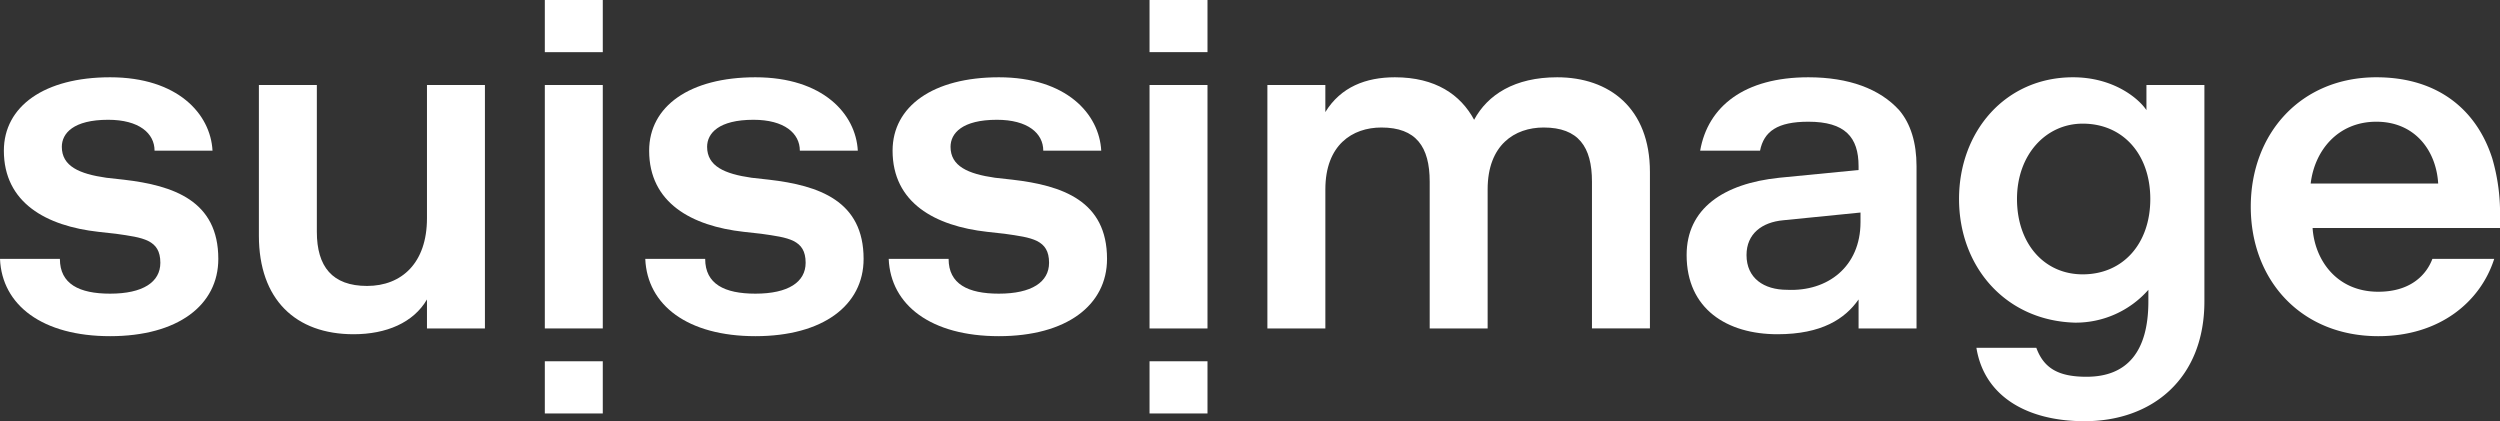 <svg id="Gruppe_544" data-name="Gruppe 544" xmlns="http://www.w3.org/2000/svg" xmlns:xlink="http://www.w3.org/1999/xlink" width="600.729" height="101.205" viewBox="0 0 600.729 101.205">
	<rect x="0" y="0" width="600.729" height="101.205" fill="#333333" stroke="none"/>
	<defs>
		<clipPath id="clip-path">
			<rect id="Rechteck_310" data-name="Rechteck 310" width="600.729" height="101.205" fill="none"/>
		</clipPath>
	</defs>
	<g id="Gruppe_542" data-name="Gruppe 542" transform="translate(0 0)" clip-path="url(#clip-path)">
		<path id="Pfad_1732" data-name="Pfad 1732" d="M23.676,41.139C11.142,39.747.928,34.176.928,21.641.928,10.964,10.678,4,26.462,4,42.71,4,50.6,12.821,51.067,21.641H37.139c0-4.178-3.714-7.428-11.142-7.428-8.356,0-11.142,3.25-11.142,6.5,0,4.642,4.178,6.5,10.678,7.428l4.178.464C41.782,30,52.459,33.711,52.459,47.639c0,11.142-9.749,18.57-26,18.57S.464,58.781,0,47.639H14.391c0,6.035,4.642,8.356,12.07,8.356,7.892,0,12.07-2.785,12.07-7.428,0-5.571-4.178-6.035-10.678-6.964Z" transform="translate(0 14.57)" fill="#fff"/>
		<path id="Pfad_1733" data-name="Pfad 1733" d="M53.789,55.931c-3.25,5.571-9.749,8.356-17.641,8.356-13.927,0-22.748-8.356-22.748-23.676V4.4H27.327V39.682c0,8.356,3.714,13,12.07,13S53.789,47.11,53.789,36.433V4.4H67.716V62.894H53.789V55.931" transform="translate(48.808 16.027)" fill="#fff"/>
		<path id="Pfad_1734" data-name="Pfad 1734" d="M28.2,0H42.127V12.535H28.2Zm0,20.427H42.127V78.921H28.2Z" transform="translate(102.716 0)" fill="#fff"/>
		<path id="Pfad_1735" data-name="Pfad 1735" d="M57.076,41.139c-12.535-1.393-22.748-6.964-22.748-19.5C34.328,10.964,44.078,4,59.862,4,76.11,4,84,12.821,84.467,21.641H70.539c0-4.178-3.714-7.428-11.142-7.428-8.356,0-11.142,3.25-11.142,6.5,0,4.642,4.178,6.5,10.678,7.428l4.178.464C75.182,30,85.859,33.711,85.859,47.639c0,11.142-9.749,18.57-26,18.57s-26-7.428-26.462-18.57H47.791c0,6.035,4.642,8.356,12.07,8.356,7.892,0,12.07-2.785,12.07-7.428,0-5.571-4.178-6.035-10.678-6.964Z" transform="translate(121.657 14.57)" fill="#fff"/>
		<path id="Pfad_1736" data-name="Pfad 1736" d="M69.676,41.139c-12.535-1.393-22.748-6.964-22.748-19.5C46.928,10.964,56.678,4,72.462,4,88.71,4,96.6,12.821,97.067,21.641H83.139c0-4.178-3.714-7.428-11.142-7.428-8.356,0-11.142,3.25-11.142,6.5,0,4.642,4.178,6.5,10.678,7.428l4.178.464C87.782,30,98.459,33.711,98.459,47.639c0,11.142-9.749,18.57-26,18.57s-26-7.428-26.462-18.57H60.391c0,6.035,4.642,8.356,12.07,8.356,7.892,0,12.07-2.785,12.07-7.428,0-5.571-4.178-6.035-10.678-6.964Z" transform="translate(167.551 14.57)" fill="#fff"/>
		<path id="Pfad_1737" data-name="Pfad 1737" d="M173.508,0h13.927V12.535H173.508ZM28.2,86.813H42.127V99.348H28.2Zm145.308,0h13.927V99.348H173.508Zm0-66.387h13.927V78.921H173.508Z" transform="translate(102.716 0)" fill="#fff"/>
		<path id="Pfad_1738" data-name="Pfad 1738" d="M79.527,12.356C83.241,6.321,89.276,4,96.24,4c9.749,0,15.784,4.178,19.034,10.213C118.524,8.178,125.023,4,135.236,4c12.535,0,22.284,7.428,22.284,22.748v37.6H143.593V29.069c0-8.356-3.25-13-11.606-13-6.964,0-13.463,4.178-13.463,14.856V64.351H104.6V29.069c0-8.356-3.25-13-11.606-13-6.964,0-13.463,4.178-13.463,14.856V64.351H65.6V5.857H79.527Z" transform="translate(238.943 14.57)" fill="#fff"/>
		<path id="Pfad_1739" data-name="Pfad 1739" d="M90.55,21.641C92.407,10.964,101.227,4,116.547,4c9.749,0,17.177,2.785,21.819,7.892,2.785,3.25,4.178,7.892,4.178,13.463v39H128.617V57.388c-3.25,4.642-8.821,8.356-19.5,8.356-12.07,0-21.819-6.035-21.819-19.034,0-11.142,8.821-17.177,22.284-18.57l19.034-1.857v-.928c0-6.964-3.25-10.678-12.07-10.678-7.428,0-10.678,2.321-11.606,6.964Zm38.532,17.177V36.5l-18.57,1.857c-5.107.464-8.821,3.25-8.821,8.356,0,5.571,4.178,8.356,9.749,8.356,9.749.464,17.641-5.571,17.641-16.248" transform="translate(317.983 14.57)" fill="#fff"/>
		<path id="Pfad_1740" data-name="Pfad 1740" d="M101.4,33.247C101.4,17,112.542,4,128.79,4c9.749,0,15.784,5.107,17.641,7.892V5.857h13.927v52c0,18.57-12.535,28.783-28.783,28.783-13.927,0-24.141-6.035-26-17.641H119.97c1.857,5.107,5.571,6.964,12.07,6.964,9.749,0,14.856-6.035,14.856-18.105V55.067a23.258,23.258,0,0,1-17.641,7.892C112.542,62.494,101.4,49.5,101.4,33.247m29.711-18.105c-8.821,0-15.784,7.428-15.784,18.105s6.5,18.105,15.784,18.105c9.749,0,16.248-7.428,16.248-18.105s-6.5-18.105-16.248-18.105" transform="translate(369.341 14.57)" fill="#fff"/>
		<path id="Pfad_1741" data-name="Pfad 1741" d="M174.994,47.639c-3.25,10.213-13,18.57-27.855,18.57-18.57,0-30.64-13.463-30.64-31.1S128.57,4,146.676,4c14.856,0,24.141,7.892,27.854,19.5a47,47,0,0,1,1.857,14.391v2.321H131.356c.464,7.428,5.571,15.32,15.784,15.32,7.892,0,11.606-4.178,13-7.892Zm-44.1-18.105h30.64c-.464-7.892-5.571-14.856-14.856-14.856s-14.856,6.964-15.784,14.856" transform="translate(424.342 14.57)" fill="#fff"/>
	</g>
</svg>
